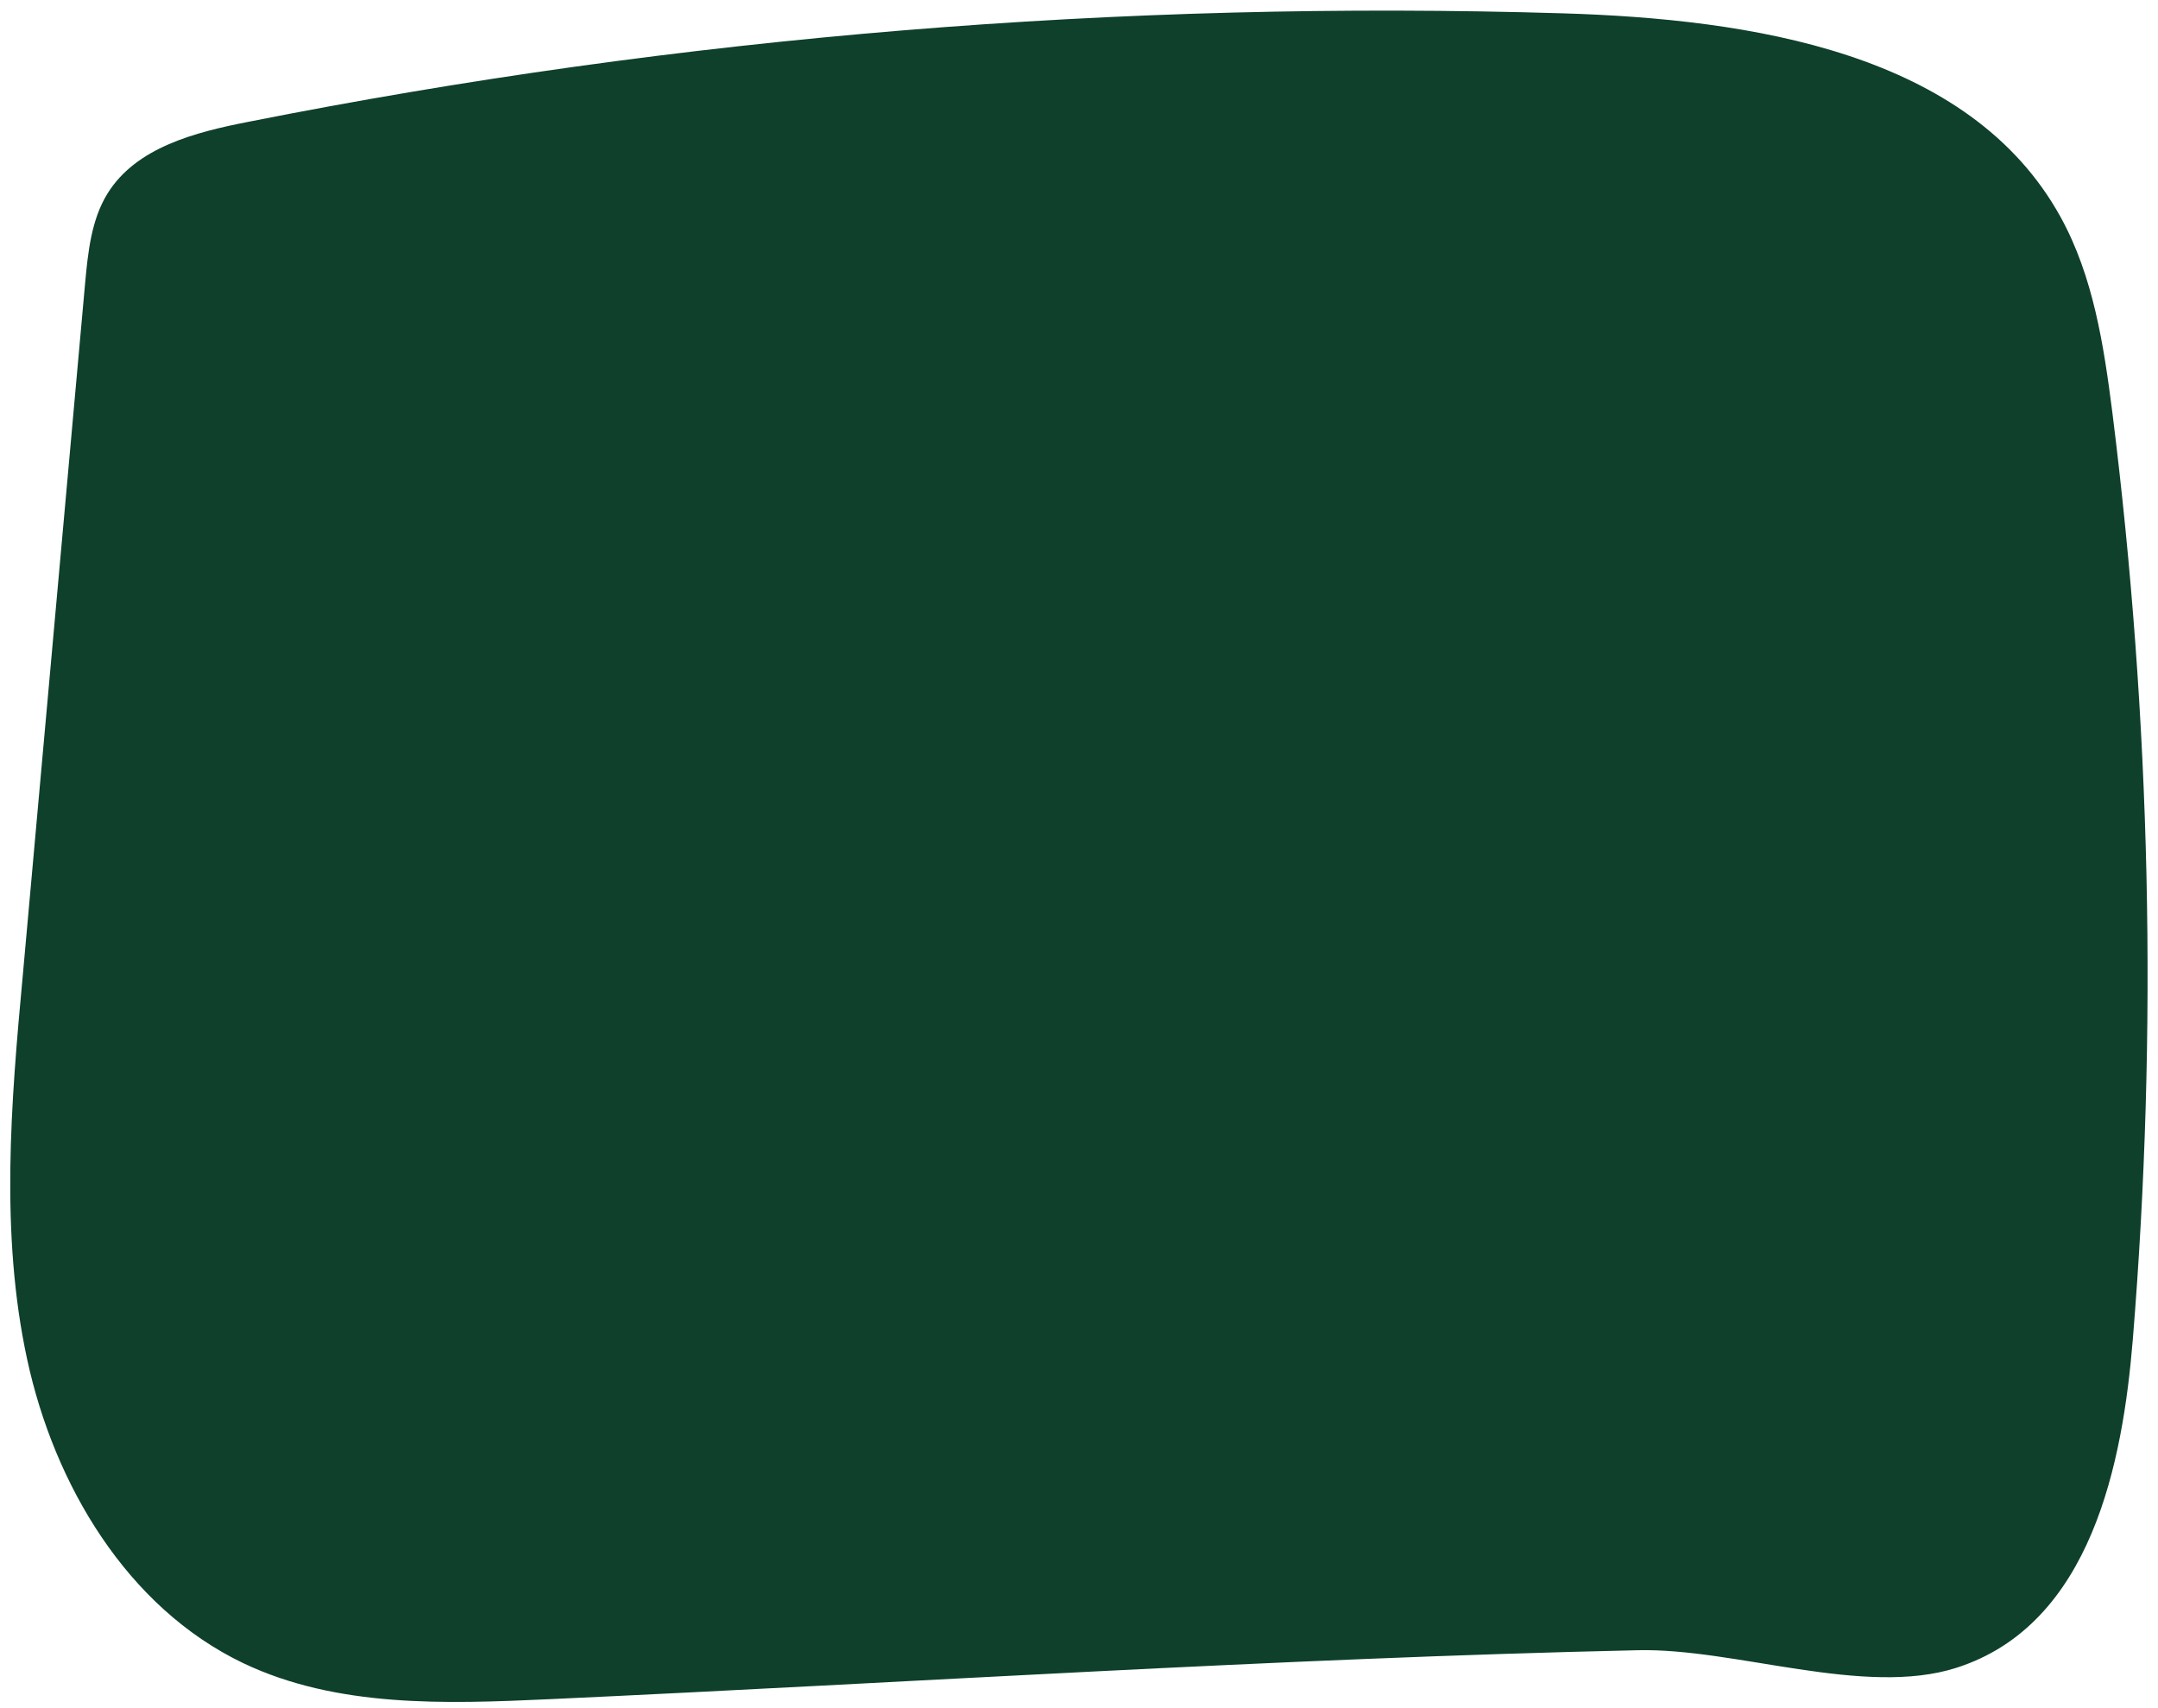 <?xml version="1.0" encoding="UTF-8" standalone="no"?><svg xmlns="http://www.w3.org/2000/svg" xmlns:xlink="http://www.w3.org/1999/xlink" fill="#000000" height="359.1" preserveAspectRatio="xMidYMid meet" version="1" viewBox="-2.1 -2.2 453.7 359.1" width="453.7" zoomAndPan="magnify"><g id="change1_1"><path d="M113.3,355.1c-21.8,1-44.6,1.8-64.3-7.6C24.6,335.8,9.3,310,3.6,283.6s-3.4-53.9-0.9-80.8 c4.4-48.5,8.7-97,13.1-145.5c0.6-6.5,1.3-13.3,4.7-18.8c6-9.7,18.4-12.9,29.7-15.1C140.9,5.4,233.8-2.2,326.4,0.6 C366,1.8,412,8.8,431.1,43.4c6.9,12.5,9.1,27,10.9,41.1c8.1,64.6,9.6,130.1,4.3,195c-2.1,25.6-8.6,59.9-37.1,69 c-19.4,6.2-46.6-4.2-67-3.7C266,346.5,189.6,351.6,113.3,355.1z" fill="#0e402c"/></g></svg>